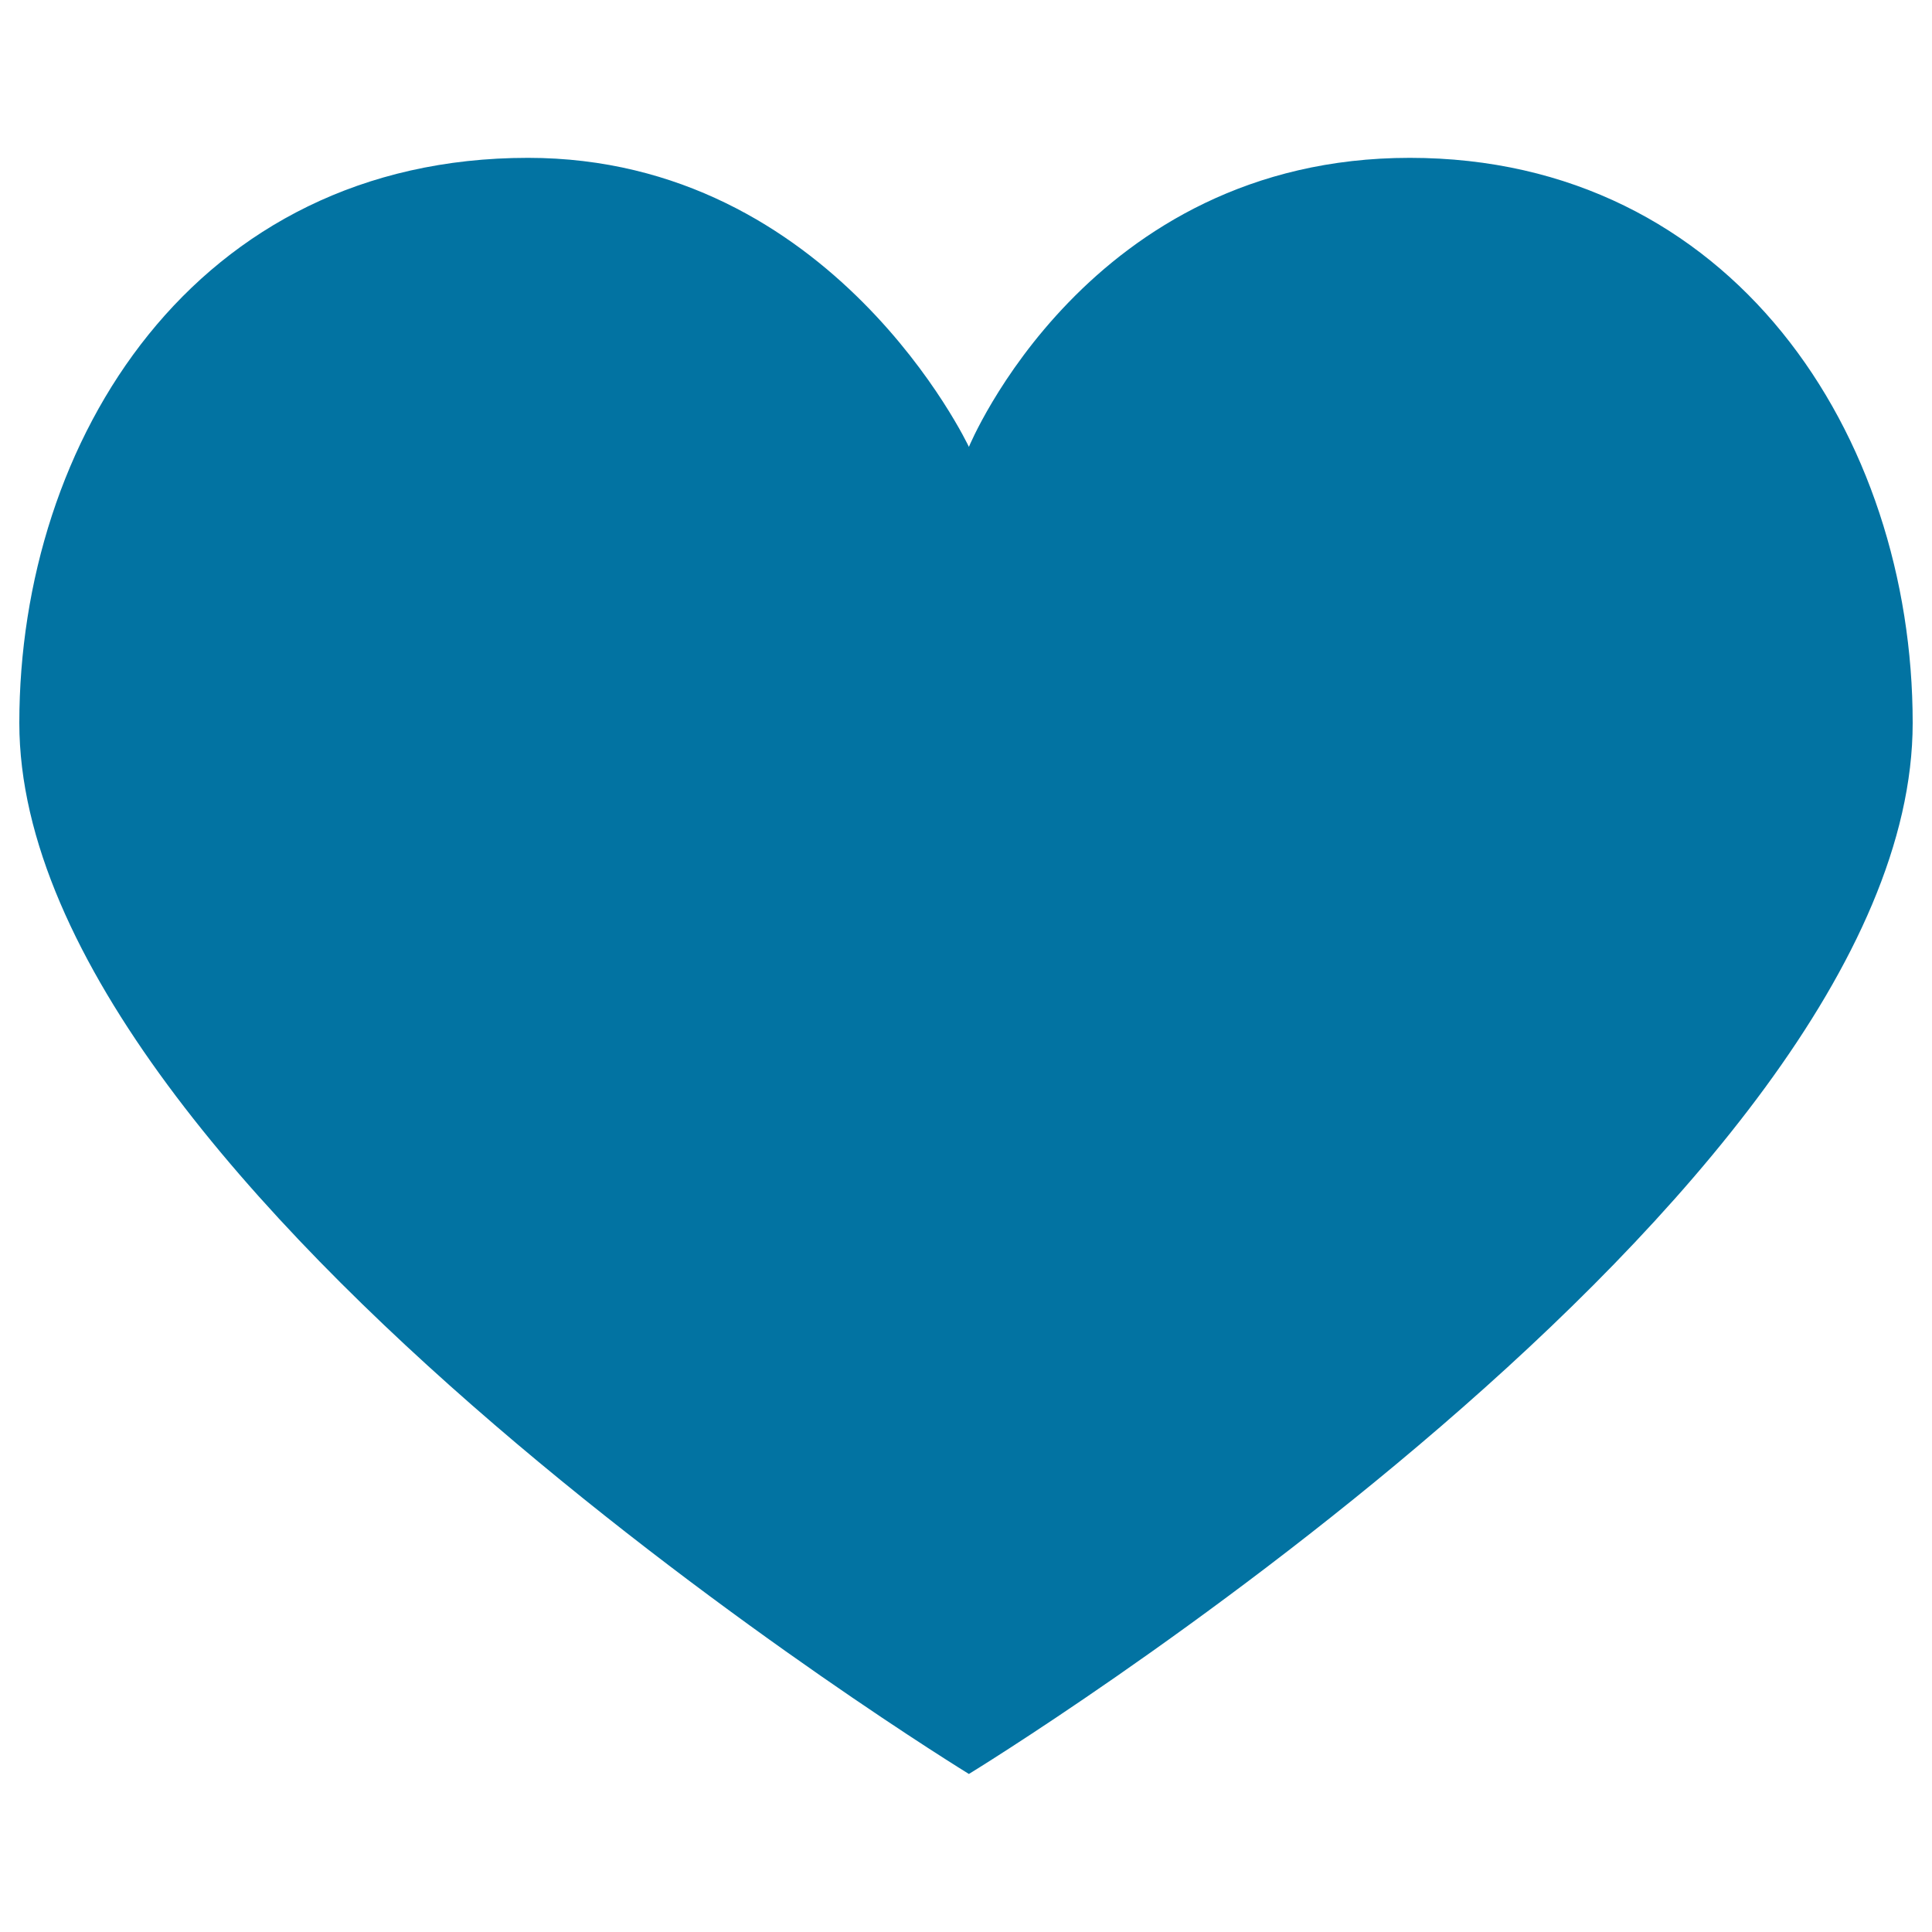 <svg xmlns="http://www.w3.org/2000/svg" viewBox="0 0 1000 1000" style="fill:#0273a2">
<title>Emotion SVG icon</title>
<path d="M501.5,231.3c0,0-70.2-149.6-228.2-149.6C100.7,81.7,10,228,10,374.2c0,242.8,491.5,544,491.5,544S990,619.9,990,374.2c0-149.2-93.6-292.5-260.3-292.5S501.5,231.3,501.5,231.3z"/>
</svg>